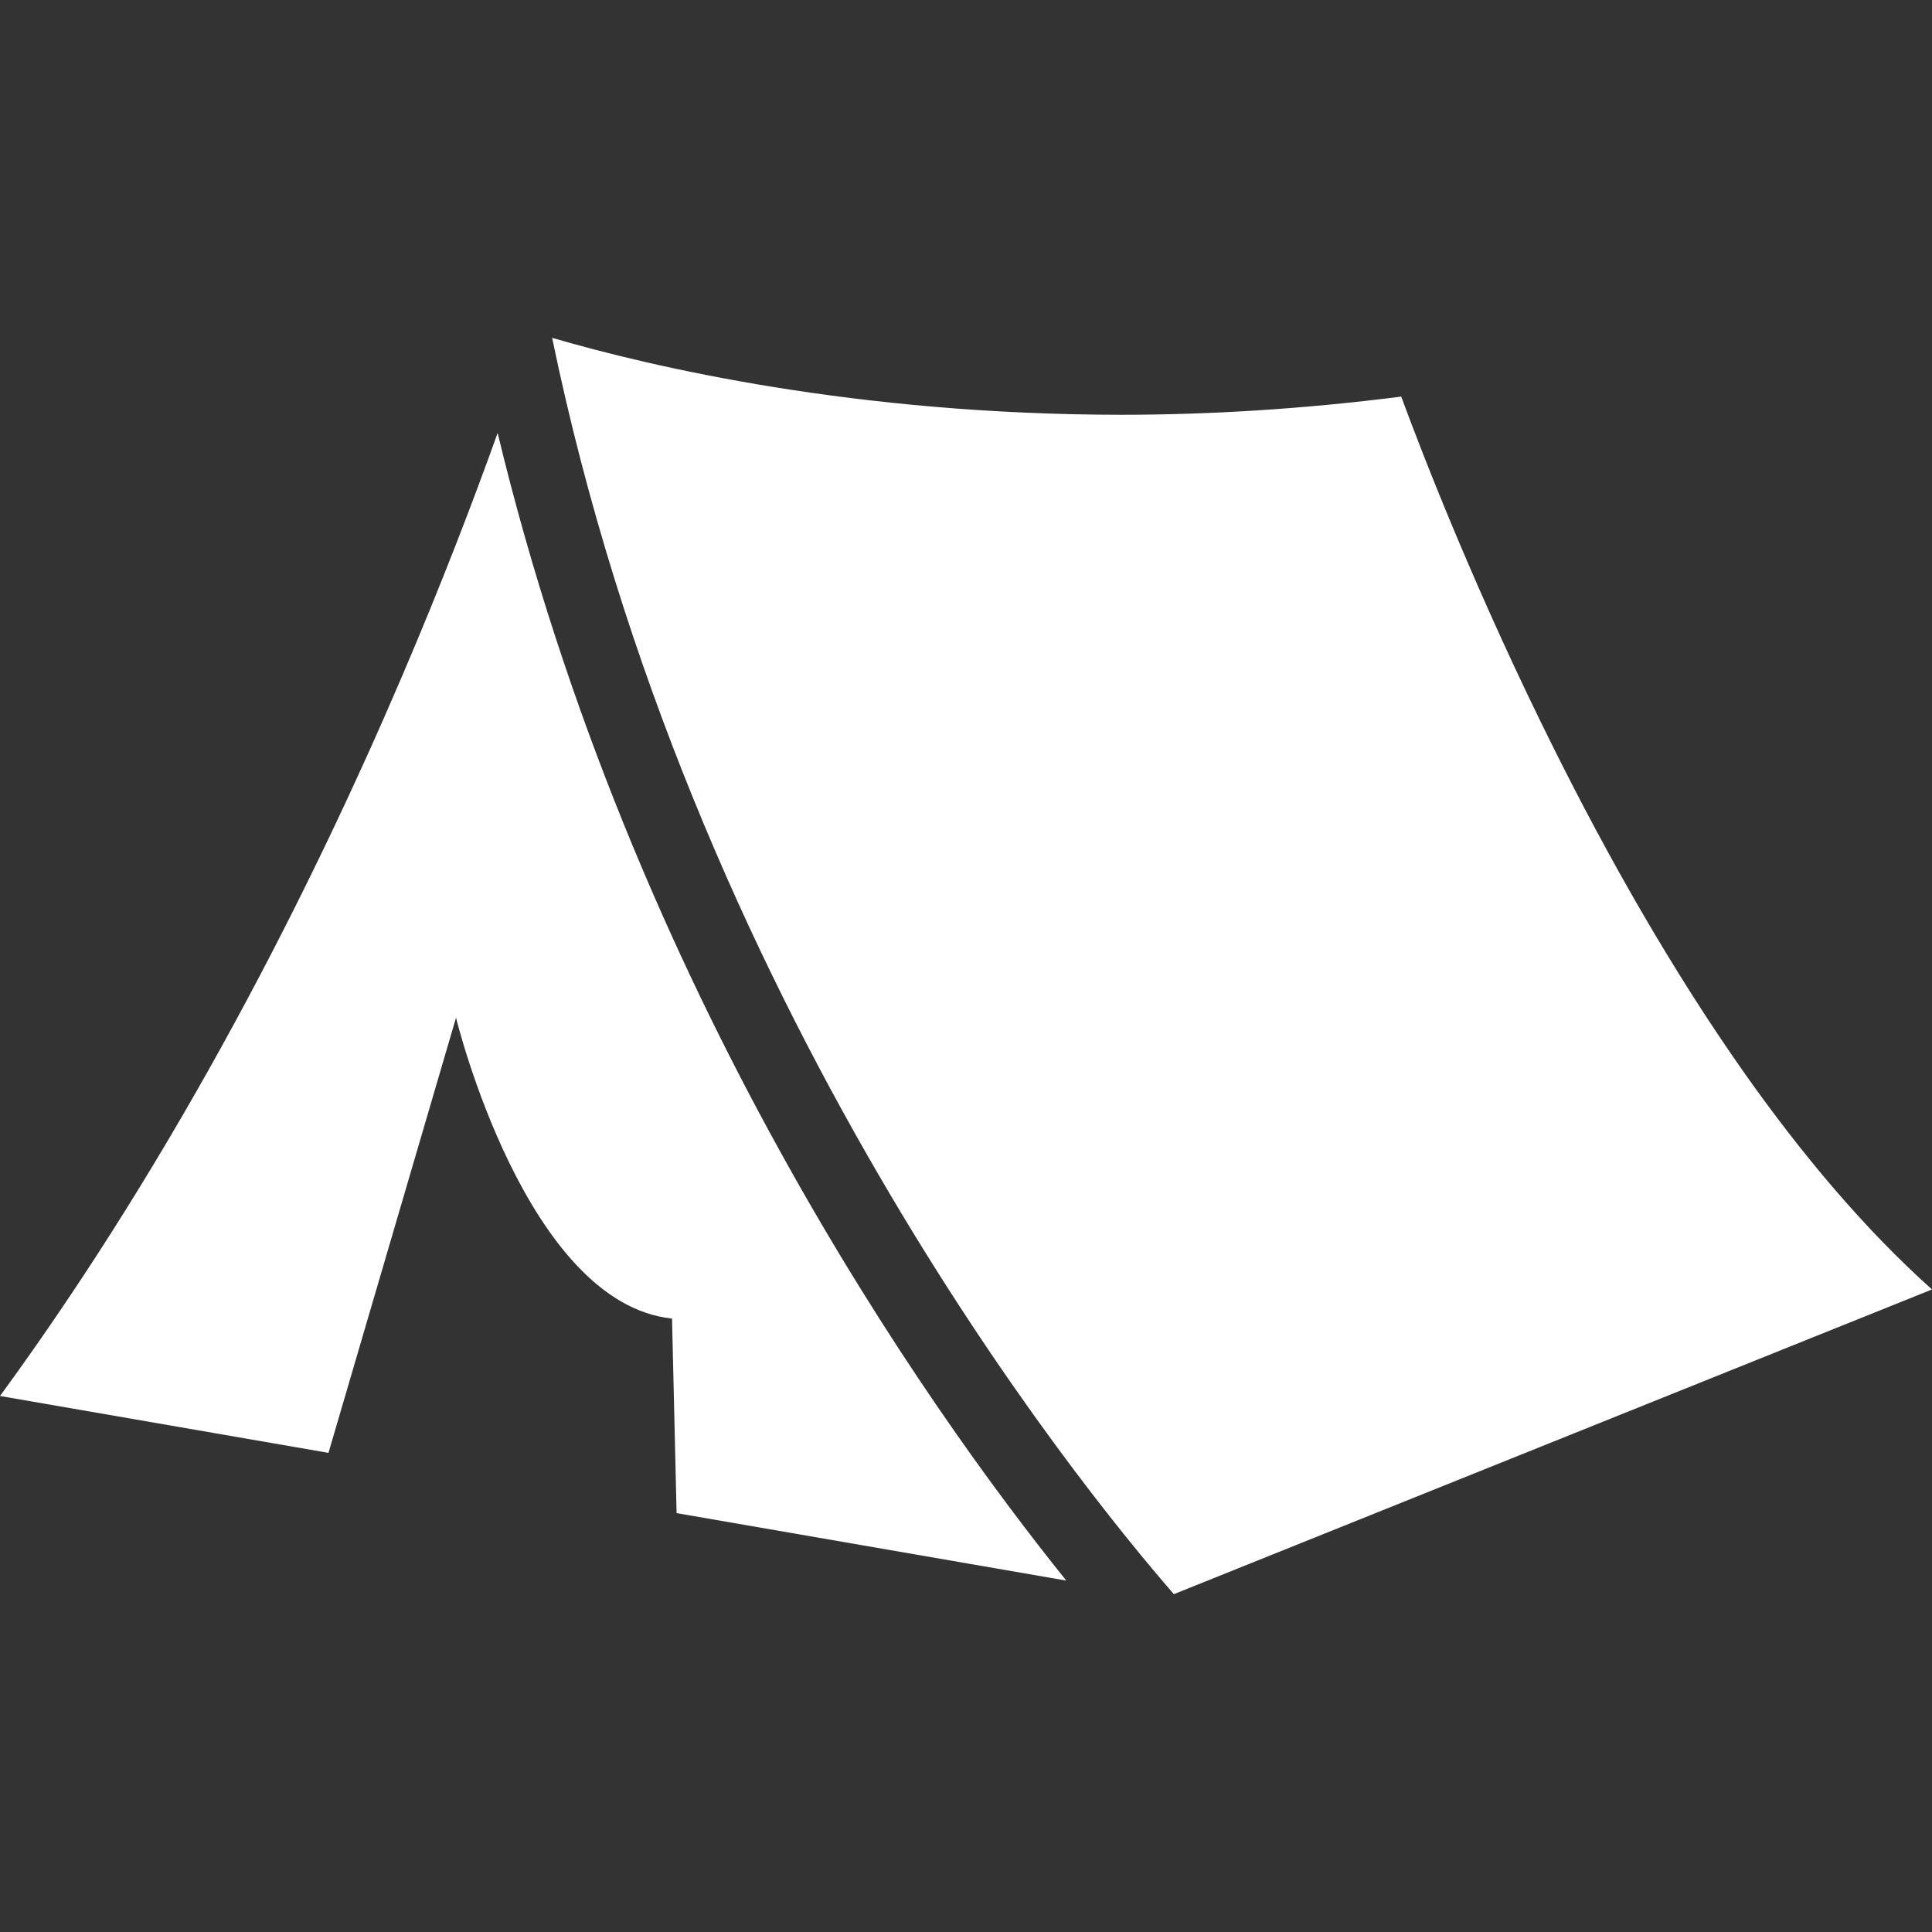 <?xml version="1.0" encoding="UTF-8"?> <svg xmlns="http://www.w3.org/2000/svg" xmlns:xlink="http://www.w3.org/1999/xlink" version="1.1" id="_x32_" x="0px" y="0px" viewBox="0 0 512 512" style="width: 256px; height: 256px; opacity: 1;" xml:space="preserve"><rect x="0" y="0" width="512" height="512" fill="#333333" stroke="none"/> <style type="text/css"> .st0{fill:#4B4B4B;} </style> <g> <path class="st0" d="M462.394,284.515c-19.483-27.624-36.393-57.716-50.349-85.636c-20.524-41.057-34.629-77.306-40.71-93.774 c-26.107,3.331-50.968,4.808-74.008,4.816c-70.582-0.016-124.685-12.706-151.004-20.389 c36.469,176.416,138.673,302.965,164.764,332.938L512,341.72C493.916,325.524,477.399,305.767,462.394,284.515z" style="fill: rgb(255, 255, 255);"></path> <path class="st0" d="M106.432,179.48C82.625,235.08,47.378,305.199,0,369.951l87.05,15.07L120.851,269.7 c0,0,18.4,75.646,57.245,79.734l1.209,51.559l103.266,17.873c-37.084-46.12-115.05-156.05-150.692-304.122 C125.674,132.082,117.233,154.243,106.432,179.48z" style="fill: rgb(255, 255, 255);"></path> </g> </svg> 